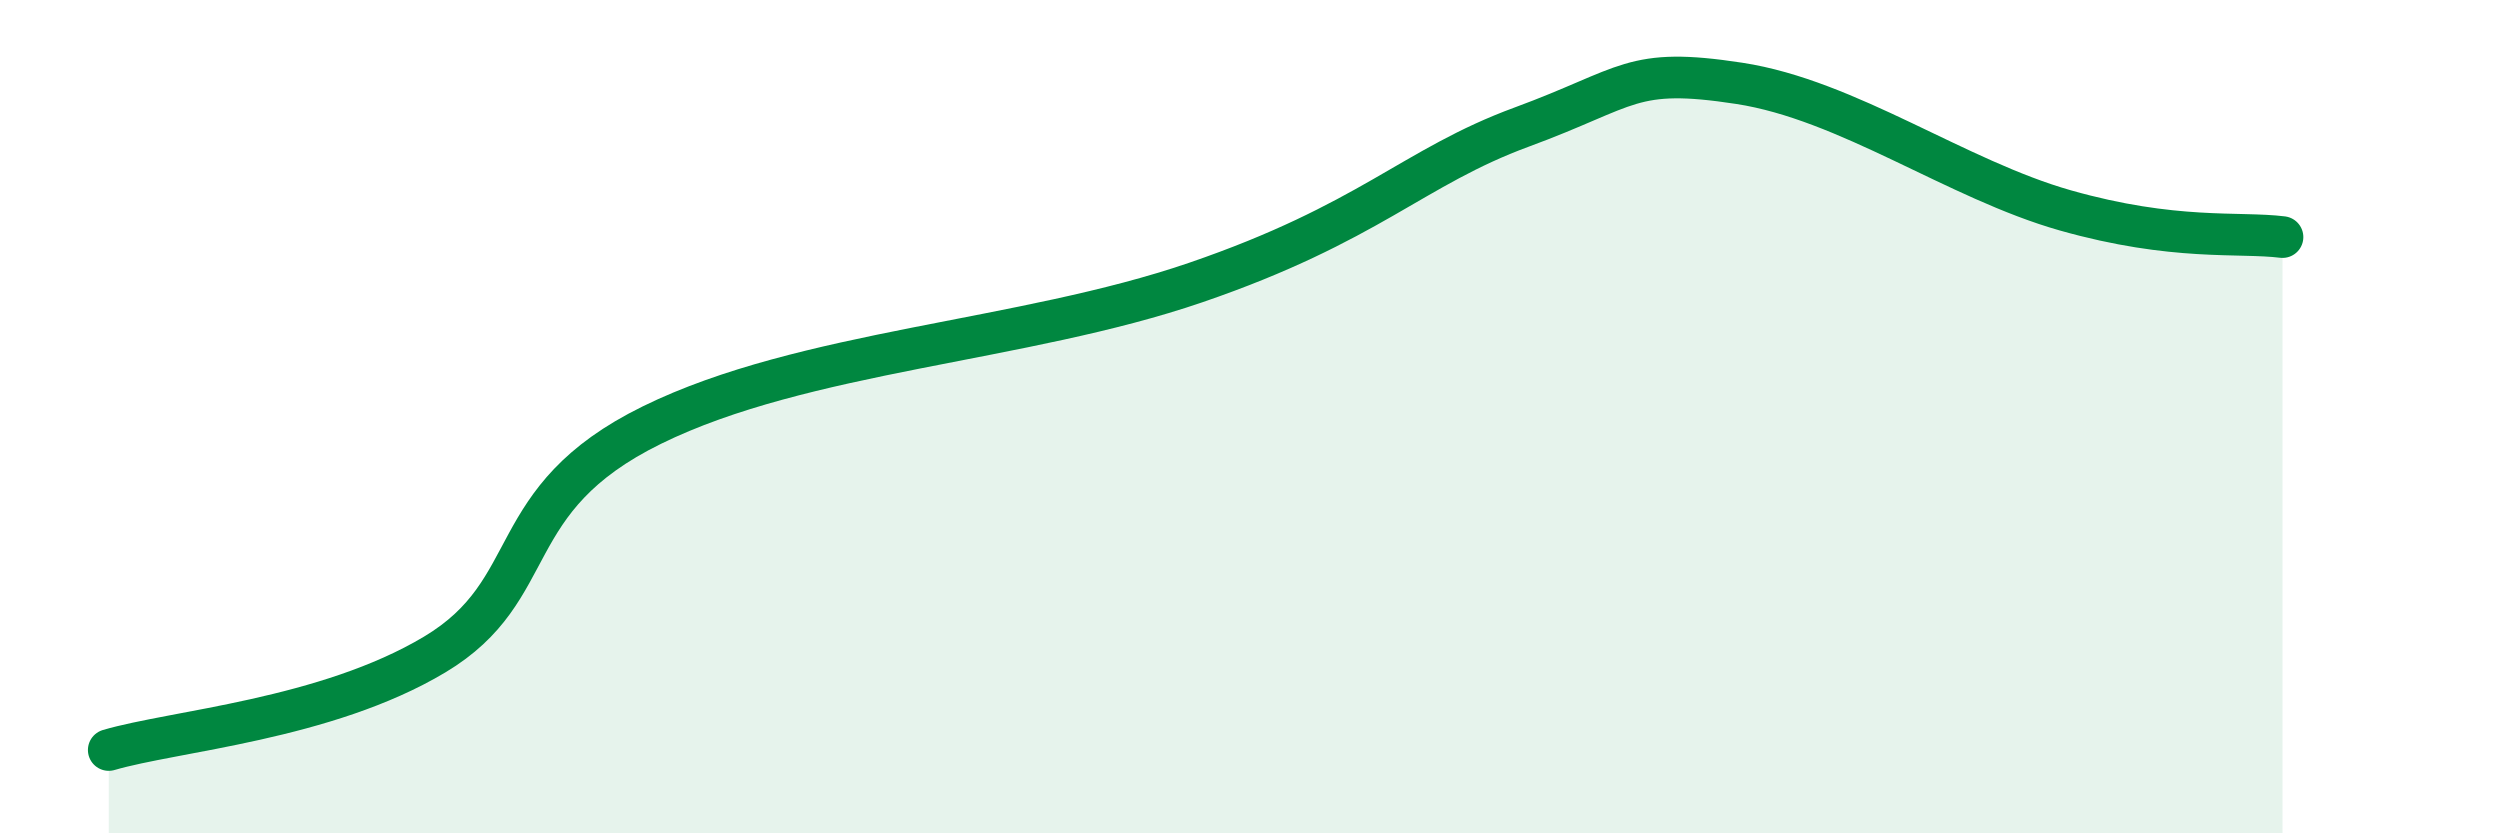 
    <svg width="60" height="20" viewBox="0 0 60 20" xmlns="http://www.w3.org/2000/svg">
      <path
        d="M 2.61,18 C 4.17,17.54 7.82,17.27 10.43,15.71 C 13.04,14.15 12,11.99 15.65,10.2 C 19.3,8.41 24.53,8.21 28.7,6.78 C 32.87,5.35 33.91,4.01 36.52,3.05 C 39.13,2.09 39.13,1.6 41.74,2 C 44.35,2.4 46.96,4.31 49.57,5.05 C 52.18,5.79 53.74,5.56 54.78,5.69L54.78 20L2.61 20Z"
        fill="#008740"
        opacity="0.1"
        stroke-linecap="round"
        stroke-linejoin="round"
      />
      <path
        d="M 2.61,18 C 4.17,17.54 7.82,17.27 10.43,15.71 C 13.04,14.15 12,11.99 15.65,10.2 C 19.3,8.41 24.53,8.21 28.7,6.78 C 32.87,5.35 33.91,4.01 36.52,3.05 C 39.13,2.09 39.13,1.6 41.74,2 C 44.35,2.4 46.96,4.31 49.57,5.05 C 52.18,5.79 53.74,5.56 54.78,5.69"
        stroke="#008740"
        stroke-width="1"
        fill="none"
        stroke-linecap="round"
        stroke-linejoin="round"
      />
    </svg>
  